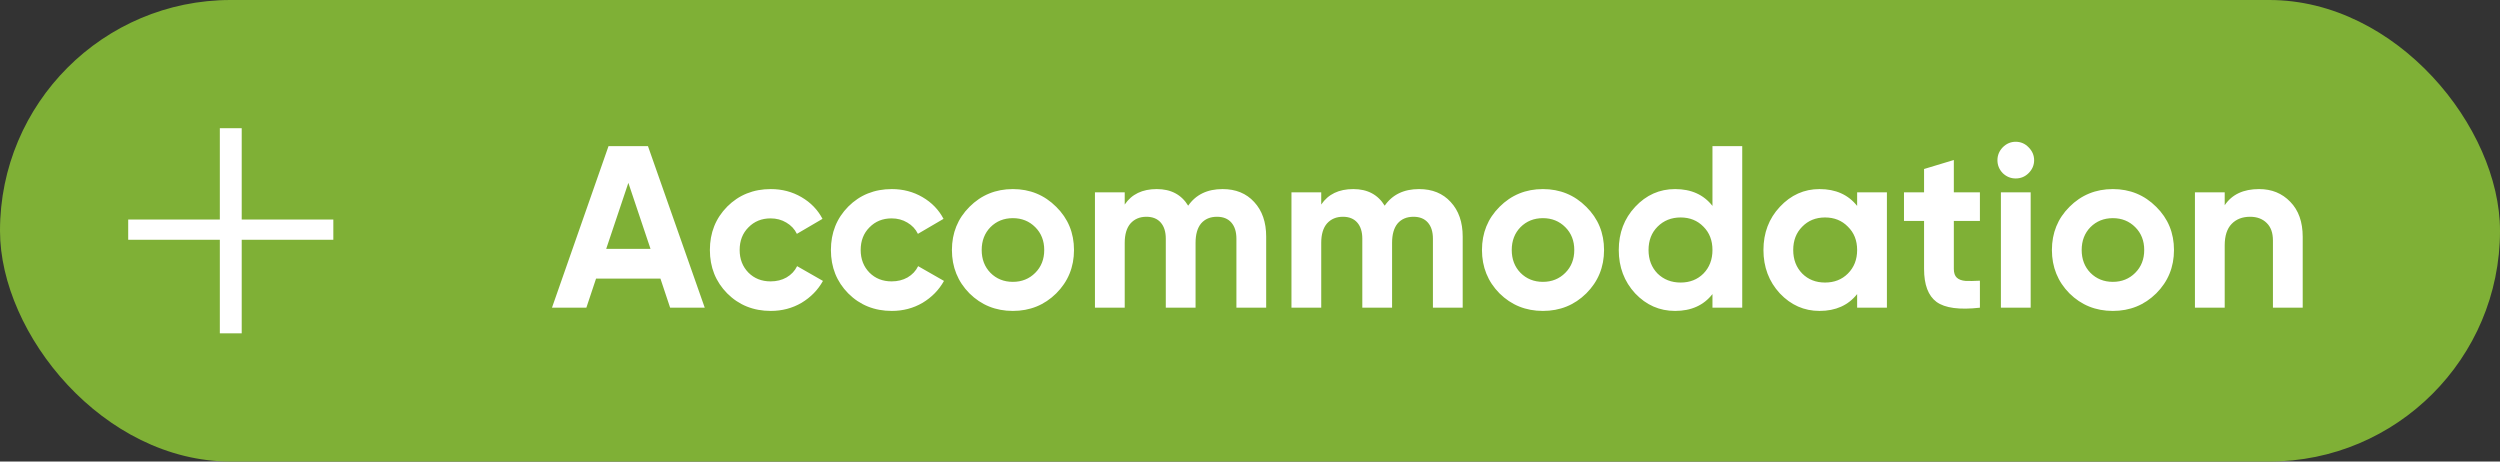 <?xml version="1.0" encoding="UTF-8"?> <svg xmlns="http://www.w3.org/2000/svg" width="195" height="36" viewBox="0 0 195 36" fill="none"><rect x="0" y="0" width="195" height="36" fill="#333333" stroke="none"/> <rect width="195" height="36" rx="18" fill="#7FB036"></rect> <path d="M52.27 24L51.514 21.732H46.492L45.736 24H43.054L47.464 11.4H50.542L54.97 24H52.27ZM47.284 19.41H50.74L49.012 14.262L47.284 19.41ZM60.123 24.252C58.767 24.252 57.633 23.796 56.721 22.884C55.821 21.972 55.371 20.844 55.371 19.5C55.371 18.156 55.821 17.028 56.721 16.116C57.633 15.204 58.767 14.748 60.123 14.748C60.999 14.748 61.797 14.958 62.517 15.378C63.237 15.798 63.783 16.362 64.155 17.07L62.157 18.24C61.977 17.868 61.701 17.574 61.329 17.358C60.969 17.142 60.561 17.034 60.105 17.034C59.409 17.034 58.833 17.268 58.377 17.736C57.921 18.192 57.693 18.78 57.693 19.5C57.693 20.208 57.921 20.796 58.377 21.264C58.833 21.72 59.409 21.948 60.105 21.948C60.573 21.948 60.987 21.846 61.347 21.642C61.719 21.426 61.995 21.132 62.175 20.76L64.191 21.912C63.795 22.62 63.237 23.19 62.517 23.622C61.797 24.042 60.999 24.252 60.123 24.252ZM69.563 24.252C68.207 24.252 67.073 23.796 66.161 22.884C65.261 21.972 64.811 20.844 64.811 19.5C64.811 18.156 65.261 17.028 66.161 16.116C67.073 15.204 68.207 14.748 69.563 14.748C70.439 14.748 71.237 14.958 71.957 15.378C72.677 15.798 73.223 16.362 73.595 17.07L71.597 18.24C71.417 17.868 71.141 17.574 70.769 17.358C70.409 17.142 70.001 17.034 69.545 17.034C68.849 17.034 68.273 17.268 67.817 17.736C67.361 18.192 67.133 18.78 67.133 19.5C67.133 20.208 67.361 20.796 67.817 21.264C68.273 21.72 68.849 21.948 69.545 21.948C70.013 21.948 70.427 21.846 70.787 21.642C71.159 21.426 71.435 21.132 71.615 20.76L73.631 21.912C73.235 22.62 72.677 23.19 71.957 23.622C71.237 24.042 70.439 24.252 69.563 24.252ZM82.386 22.884C81.462 23.796 80.334 24.252 79.002 24.252C77.67 24.252 76.542 23.796 75.618 22.884C74.706 21.96 74.25 20.832 74.25 19.5C74.25 18.168 74.706 17.046 75.618 16.134C76.542 15.21 77.67 14.748 79.002 14.748C80.334 14.748 81.462 15.21 82.386 16.134C83.31 17.046 83.772 18.168 83.772 19.5C83.772 20.832 83.31 21.96 82.386 22.884ZM77.256 21.282C77.724 21.75 78.306 21.984 79.002 21.984C79.698 21.984 80.28 21.75 80.748 21.282C81.216 20.814 81.45 20.22 81.45 19.5C81.45 18.78 81.216 18.186 80.748 17.718C80.28 17.25 79.698 17.016 79.002 17.016C78.306 17.016 77.724 17.25 77.256 17.718C76.8 18.186 76.572 18.78 76.572 19.5C76.572 20.22 76.8 20.814 77.256 21.282ZM95.36 14.748C96.392 14.748 97.214 15.084 97.826 15.756C98.45 16.428 98.762 17.328 98.762 18.456V24H96.44V18.618C96.44 18.078 96.308 17.658 96.044 17.358C95.78 17.058 95.408 16.908 94.928 16.908C94.4 16.908 93.986 17.082 93.686 17.43C93.398 17.778 93.254 18.282 93.254 18.942V24H90.932V18.618C90.932 18.078 90.8 17.658 90.536 17.358C90.272 17.058 89.9 16.908 89.42 16.908C88.904 16.908 88.49 17.082 88.178 17.43C87.878 17.778 87.728 18.282 87.728 18.942V24H85.406V15H87.728V15.954C88.268 15.15 89.102 14.748 90.23 14.748C91.334 14.748 92.15 15.18 92.678 16.044C93.278 15.18 94.172 14.748 95.36 14.748ZM110.688 14.748C111.72 14.748 112.542 15.084 113.154 15.756C113.778 16.428 114.09 17.328 114.09 18.456V24H111.768V18.618C111.768 18.078 111.636 17.658 111.372 17.358C111.108 17.058 110.736 16.908 110.256 16.908C109.728 16.908 109.314 17.082 109.014 17.43C108.726 17.778 108.582 18.282 108.582 18.942V24H106.26V18.618C106.26 18.078 106.128 17.658 105.864 17.358C105.6 17.058 105.228 16.908 104.748 16.908C104.232 16.908 103.818 17.082 103.506 17.43C103.206 17.778 103.056 18.282 103.056 18.942V24H100.734V15H103.056V15.954C103.596 15.15 104.43 14.748 105.558 14.748C106.662 14.748 107.478 15.18 108.006 16.044C108.606 15.18 109.5 14.748 110.688 14.748ZM123.73 22.884C122.806 23.796 121.678 24.252 120.346 24.252C119.014 24.252 117.886 23.796 116.962 22.884C116.05 21.96 115.594 20.832 115.594 19.5C115.594 18.168 116.05 17.046 116.962 16.134C117.886 15.21 119.014 14.748 120.346 14.748C121.678 14.748 122.806 15.21 123.73 16.134C124.654 17.046 125.116 18.168 125.116 19.5C125.116 20.832 124.654 21.96 123.73 22.884ZM118.6 21.282C119.068 21.75 119.65 21.984 120.346 21.984C121.042 21.984 121.624 21.75 122.092 21.282C122.56 20.814 122.794 20.22 122.794 19.5C122.794 18.78 122.56 18.186 122.092 17.718C121.624 17.25 121.042 17.016 120.346 17.016C119.65 17.016 119.068 17.25 118.6 17.718C118.144 18.186 117.916 18.78 117.916 19.5C117.916 20.22 118.144 20.814 118.6 21.282ZM133.572 11.4H135.894V24H133.572V22.938C132.888 23.814 131.916 24.252 130.656 24.252C129.444 24.252 128.406 23.796 127.542 22.884C126.69 21.96 126.264 20.832 126.264 19.5C126.264 18.168 126.69 17.046 127.542 16.134C128.406 15.21 129.444 14.748 130.656 14.748C131.916 14.748 132.888 15.186 133.572 16.062V11.4ZM129.288 21.336C129.768 21.804 130.368 22.038 131.088 22.038C131.808 22.038 132.402 21.804 132.87 21.336C133.338 20.856 133.572 20.244 133.572 19.5C133.572 18.756 133.338 18.15 132.87 17.682C132.402 17.202 131.808 16.962 131.088 16.962C130.368 16.962 129.768 17.202 129.288 17.682C128.82 18.15 128.586 18.756 128.586 19.5C128.586 20.244 128.82 20.856 129.288 21.336ZM144.857 15H147.179V24H144.857V22.938C144.161 23.814 143.183 24.252 141.923 24.252C140.723 24.252 139.691 23.796 138.827 22.884C137.975 21.96 137.549 20.832 137.549 19.5C137.549 18.168 137.975 17.046 138.827 16.134C139.691 15.21 140.723 14.748 141.923 14.748C143.183 14.748 144.161 15.186 144.857 16.062V15ZM140.573 21.336C141.041 21.804 141.635 22.038 142.355 22.038C143.075 22.038 143.669 21.804 144.137 21.336C144.617 20.856 144.857 20.244 144.857 19.5C144.857 18.756 144.617 18.15 144.137 17.682C143.669 17.202 143.075 16.962 142.355 16.962C141.635 16.962 141.041 17.202 140.573 17.682C140.105 18.15 139.871 18.756 139.871 19.5C139.871 20.244 140.105 20.856 140.573 21.336ZM154.433 17.232H152.399V20.976C152.399 21.288 152.477 21.516 152.633 21.66C152.789 21.804 153.017 21.888 153.317 21.912C153.617 21.924 153.989 21.918 154.433 21.894V24C152.837 24.18 151.709 24.03 151.049 23.55C150.401 23.07 150.077 22.212 150.077 20.976V17.232H148.511V15H150.077V13.182L152.399 12.48V15H154.433V17.232ZM157.222 13.92C156.838 13.92 156.502 13.782 156.214 13.506C155.938 13.218 155.8 12.882 155.8 12.498C155.8 12.114 155.938 11.778 156.214 11.49C156.502 11.202 156.838 11.058 157.222 11.058C157.618 11.058 157.954 11.202 158.23 11.49C158.518 11.778 158.662 12.114 158.662 12.498C158.662 12.882 158.518 13.218 158.23 13.506C157.954 13.782 157.618 13.92 157.222 13.92ZM156.07 24V15H158.392V24H156.07ZM168.185 22.884C167.261 23.796 166.133 24.252 164.801 24.252C163.469 24.252 162.341 23.796 161.417 22.884C160.505 21.96 160.049 20.832 160.049 19.5C160.049 18.168 160.505 17.046 161.417 16.134C162.341 15.21 163.469 14.748 164.801 14.748C166.133 14.748 167.261 15.21 168.185 16.134C169.109 17.046 169.571 18.168 169.571 19.5C169.571 20.832 169.109 21.96 168.185 22.884ZM163.055 21.282C163.523 21.75 164.105 21.984 164.801 21.984C165.497 21.984 166.079 21.75 166.547 21.282C167.015 20.814 167.249 20.22 167.249 19.5C167.249 18.78 167.015 18.186 166.547 17.718C166.079 17.25 165.497 17.016 164.801 17.016C164.105 17.016 163.523 17.25 163.055 17.718C162.599 18.186 162.371 18.78 162.371 19.5C162.371 20.22 162.599 20.814 163.055 21.282ZM176.209 14.748C177.193 14.748 178.003 15.078 178.639 15.738C179.287 16.398 179.611 17.31 179.611 18.474V24H177.289V18.762C177.289 18.162 177.127 17.706 176.803 17.394C176.479 17.07 176.047 16.908 175.507 16.908C174.907 16.908 174.427 17.094 174.067 17.466C173.707 17.838 173.527 18.396 173.527 19.14V24H171.205V15H173.527V16.008C174.091 15.168 174.985 14.748 176.209 14.748Z" fill="white"></path> <path d="M26 17.123V18.702H18.853V26H17.147V18.702H10V17.123H17.147V10H18.853V17.123H26Z" fill="white"></path> </svg> 